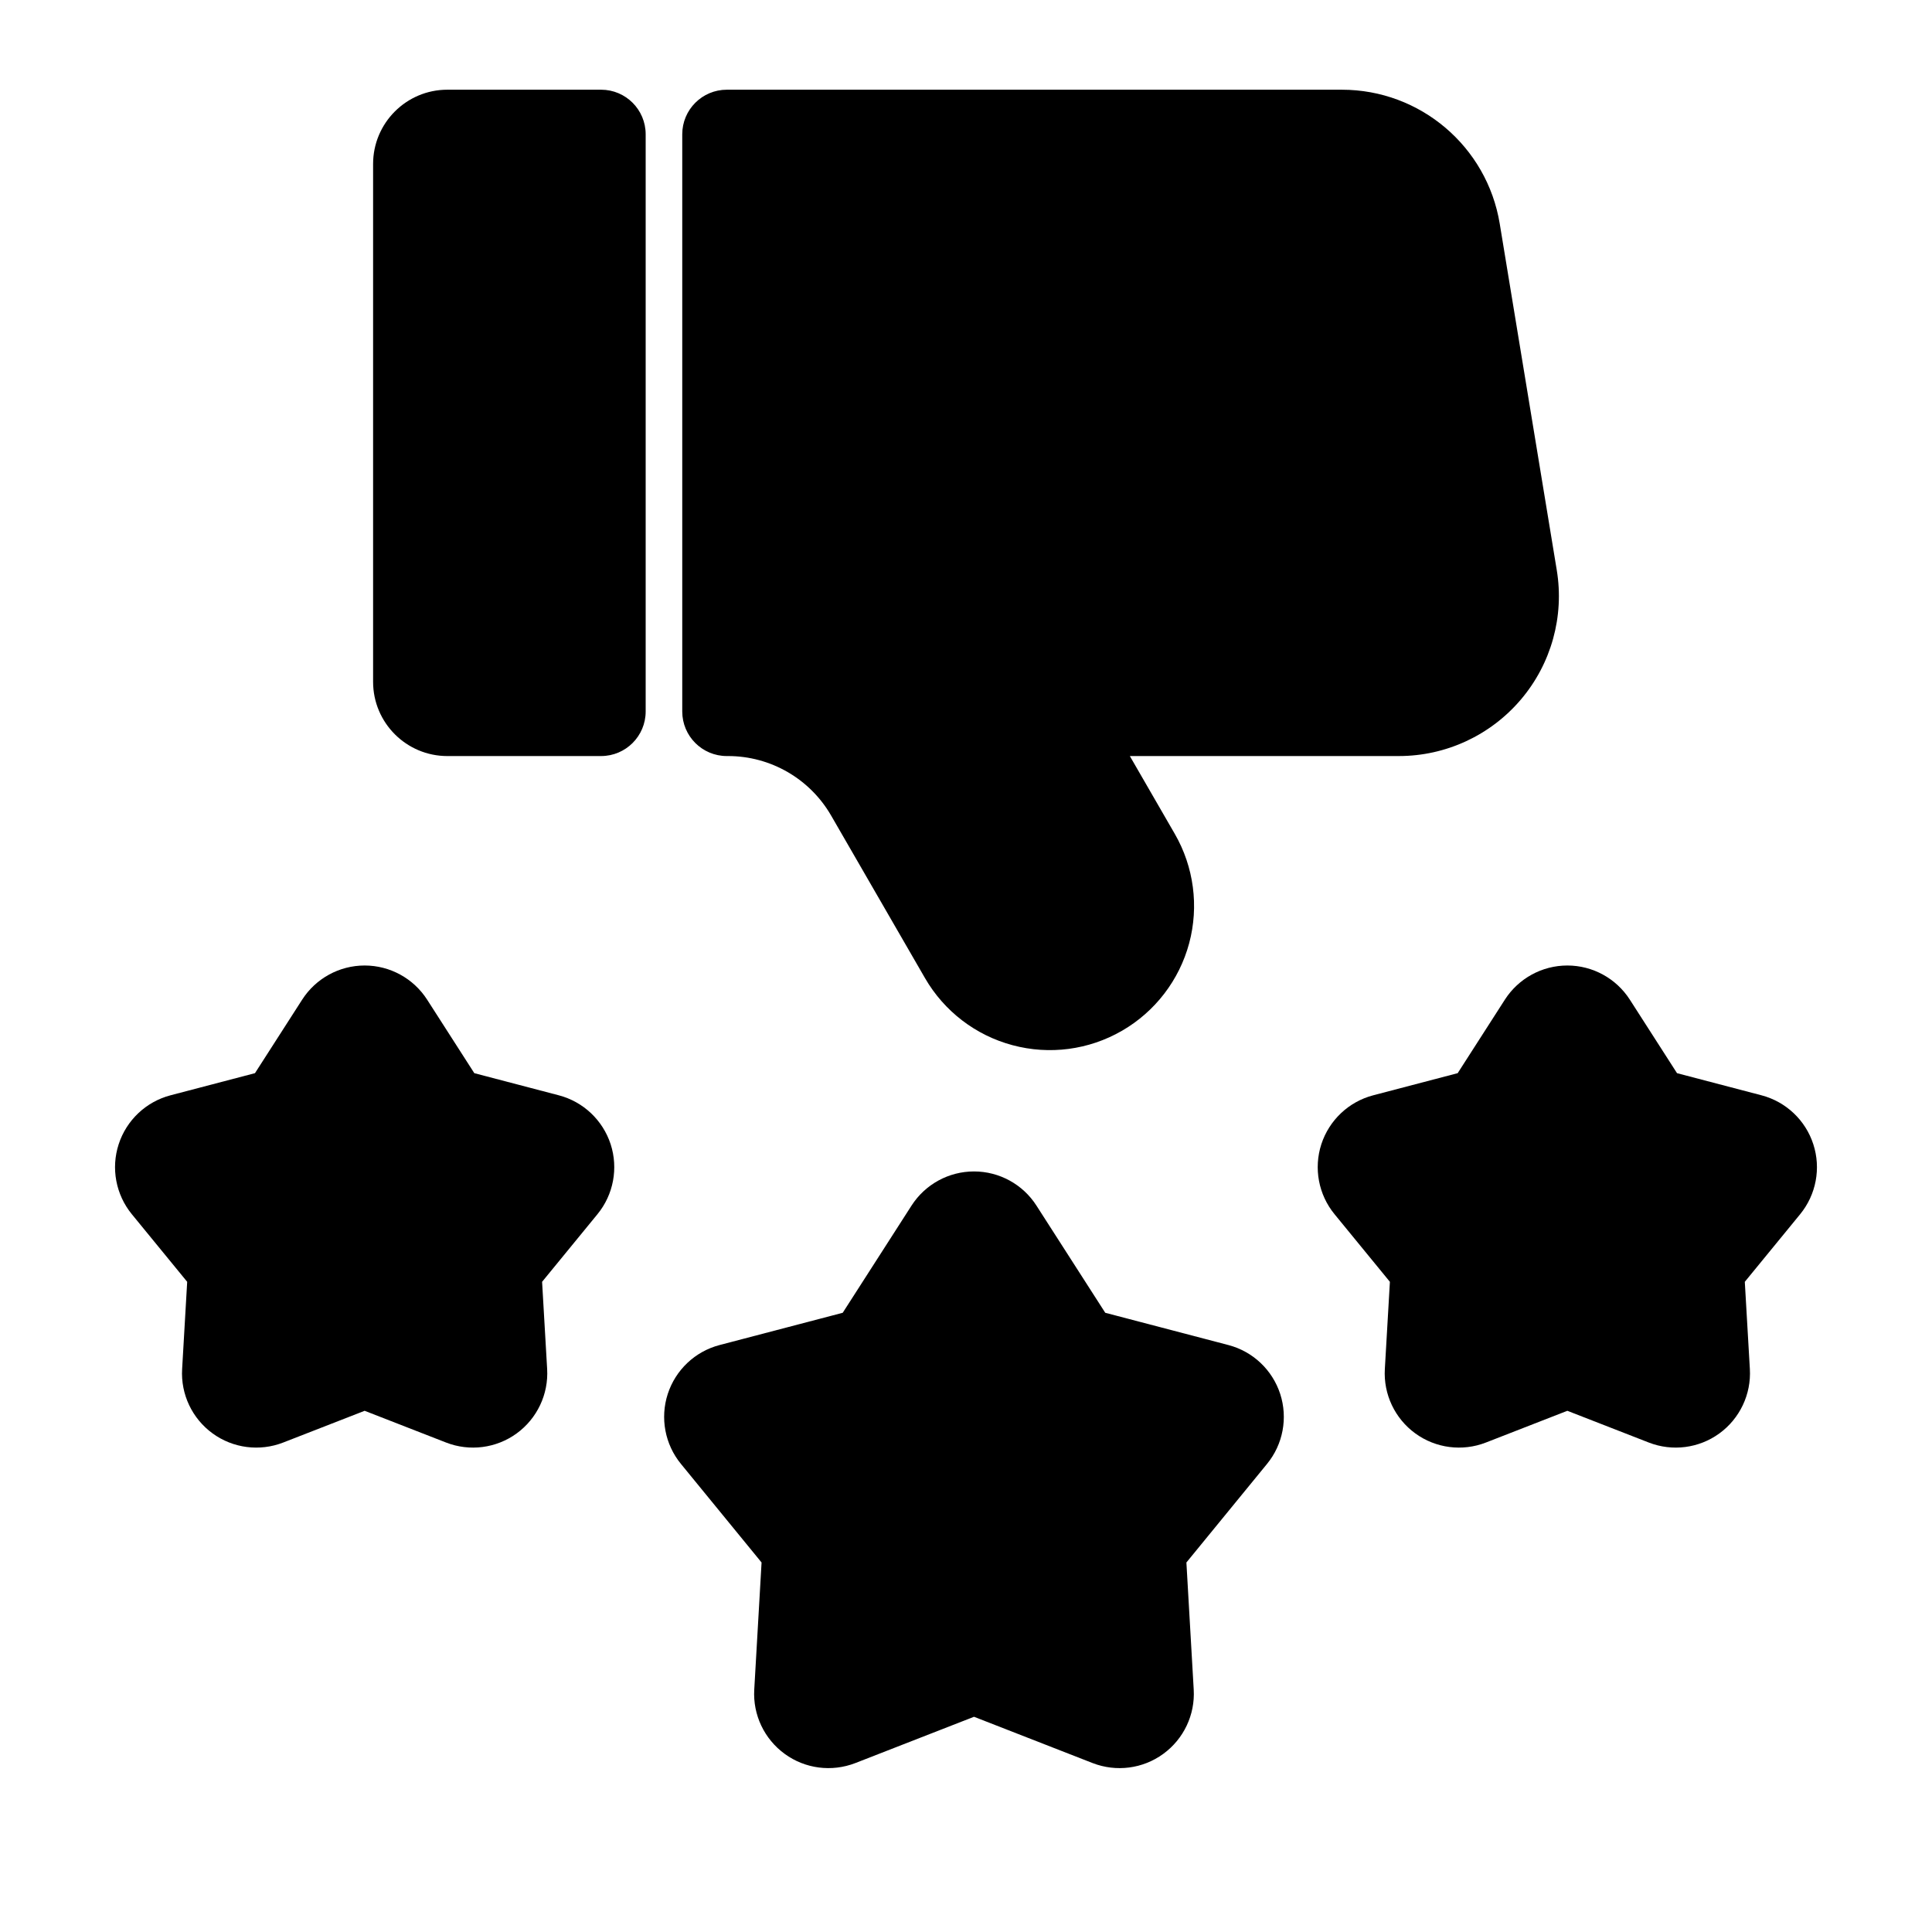 <?xml version="1.0" encoding="UTF-8"?>
<!-- Uploaded to: ICON Repo, www.svgrepo.com, Generator: ICON Repo Mixer Tools -->
<svg fill="#000000" width="800px" height="800px" version="1.1" viewBox="144 144 512 512" xmlns="http://www.w3.org/2000/svg">
 <g fill-rule="evenodd">
  <path d="m443.42 344.36h71.305c12.438 0 24.262-5.481 32.324-14.973 8.062-9.492 11.539-22.043 9.508-34.32-4.629-28.102-10.973-66.645-15.113-91.789-3.371-20.469-21.082-35.504-41.832-35.504h-163c-6.519 0-11.809 5.289-11.809 11.809v152.97c0 6.519 5.289 11.809 11.809 11.809h0.332c11.273 0 21.68 6.016 27.316 15.777 10.863 18.812 24.859 43.043 24.859 43.043 5.07 8.785 13.414 15.191 23.207 17.805 9.793 2.629 20.215 1.258 28.984-3.809 0.016-0.016 0.016-0.016 0.031-0.016 8.77-5.07 15.176-13.414 17.805-23.207 2.613-9.777 1.242-20.215-3.824-28.984z"/>
  <path d="m303.3 344.36c6.519 0 11.809-5.289 11.809-11.809v-152.97c0-6.519-5.289-11.809-11.809-11.809h-40.746c-10.863 0-19.68 8.816-19.68 19.68v137.23c0 10.863 8.816 19.68 19.68 19.68h40.746z"/>
  <path d="m367.33 491.9-32.637 8.551c-6.488 1.699-11.652 6.582-13.73 12.957-2.062 6.375-0.754 13.367 3.496 18.547l21.363 26.121-1.938 33.676c-0.395 6.691 2.66 13.113 8.078 17.051 5.414 3.953 12.469 4.848 18.719 2.426l31.441-12.266 31.426 12.266c6.25 2.426 13.305 1.527 18.719-2.426 5.414-3.938 8.469-10.359 8.078-17.051l-1.938-33.676 21.363-26.121c4.25-5.18 5.559-12.172 3.496-18.547-2.078-6.375-7.242-11.258-13.73-12.957l-32.637-8.551-18.23-28.402c-3.606-5.637-9.855-9.055-16.547-9.055-6.707 0-12.941 3.418-16.562 9.055z"/>
  <path d="m530.3 428.4-22.402 5.871c-6.488 1.699-11.652 6.598-13.73 12.957-2.062 6.375-0.754 13.367 3.496 18.547l14.672 17.918-1.34 23.113c-0.395 6.691 2.66 13.129 8.078 17.066 5.414 3.938 12.469 4.848 18.719 2.41l21.57-8.406 21.57 8.406c6.25 2.441 13.305 1.527 18.719-2.41 5.414-3.938 8.469-10.375 8.078-17.066l-1.34-23.113 14.672-17.918c4.234-5.18 5.559-12.172 3.481-18.547-2.062-6.359-7.242-11.258-13.715-12.957l-22.402-5.871-12.5-19.477c-3.621-5.637-9.855-9.055-16.562-9.055s-12.941 3.418-16.562 9.055z"/>
  <path d="m211.57 428.4-22.402 5.871c-6.473 1.699-11.652 6.598-13.715 12.957-2.078 6.375-0.754 13.367 3.481 18.547l14.672 17.918-1.34 23.113c-0.395 6.691 2.66 13.129 8.078 17.066 5.414 3.938 12.469 4.848 18.719 2.41l21.57-8.406 21.57 8.406c6.25 2.441 13.305 1.527 18.719-2.41 5.414-3.938 8.469-10.375 8.078-17.066l-1.34-23.113 14.672-17.918c4.25-5.18 5.559-12.172 3.496-18.547-2.078-6.359-7.242-11.258-13.73-12.957l-22.402-5.871-12.5-19.477c-3.621-5.637-9.855-9.055-16.562-9.055s-12.941 3.418-16.562 9.055z"/>
 </g>
</svg>